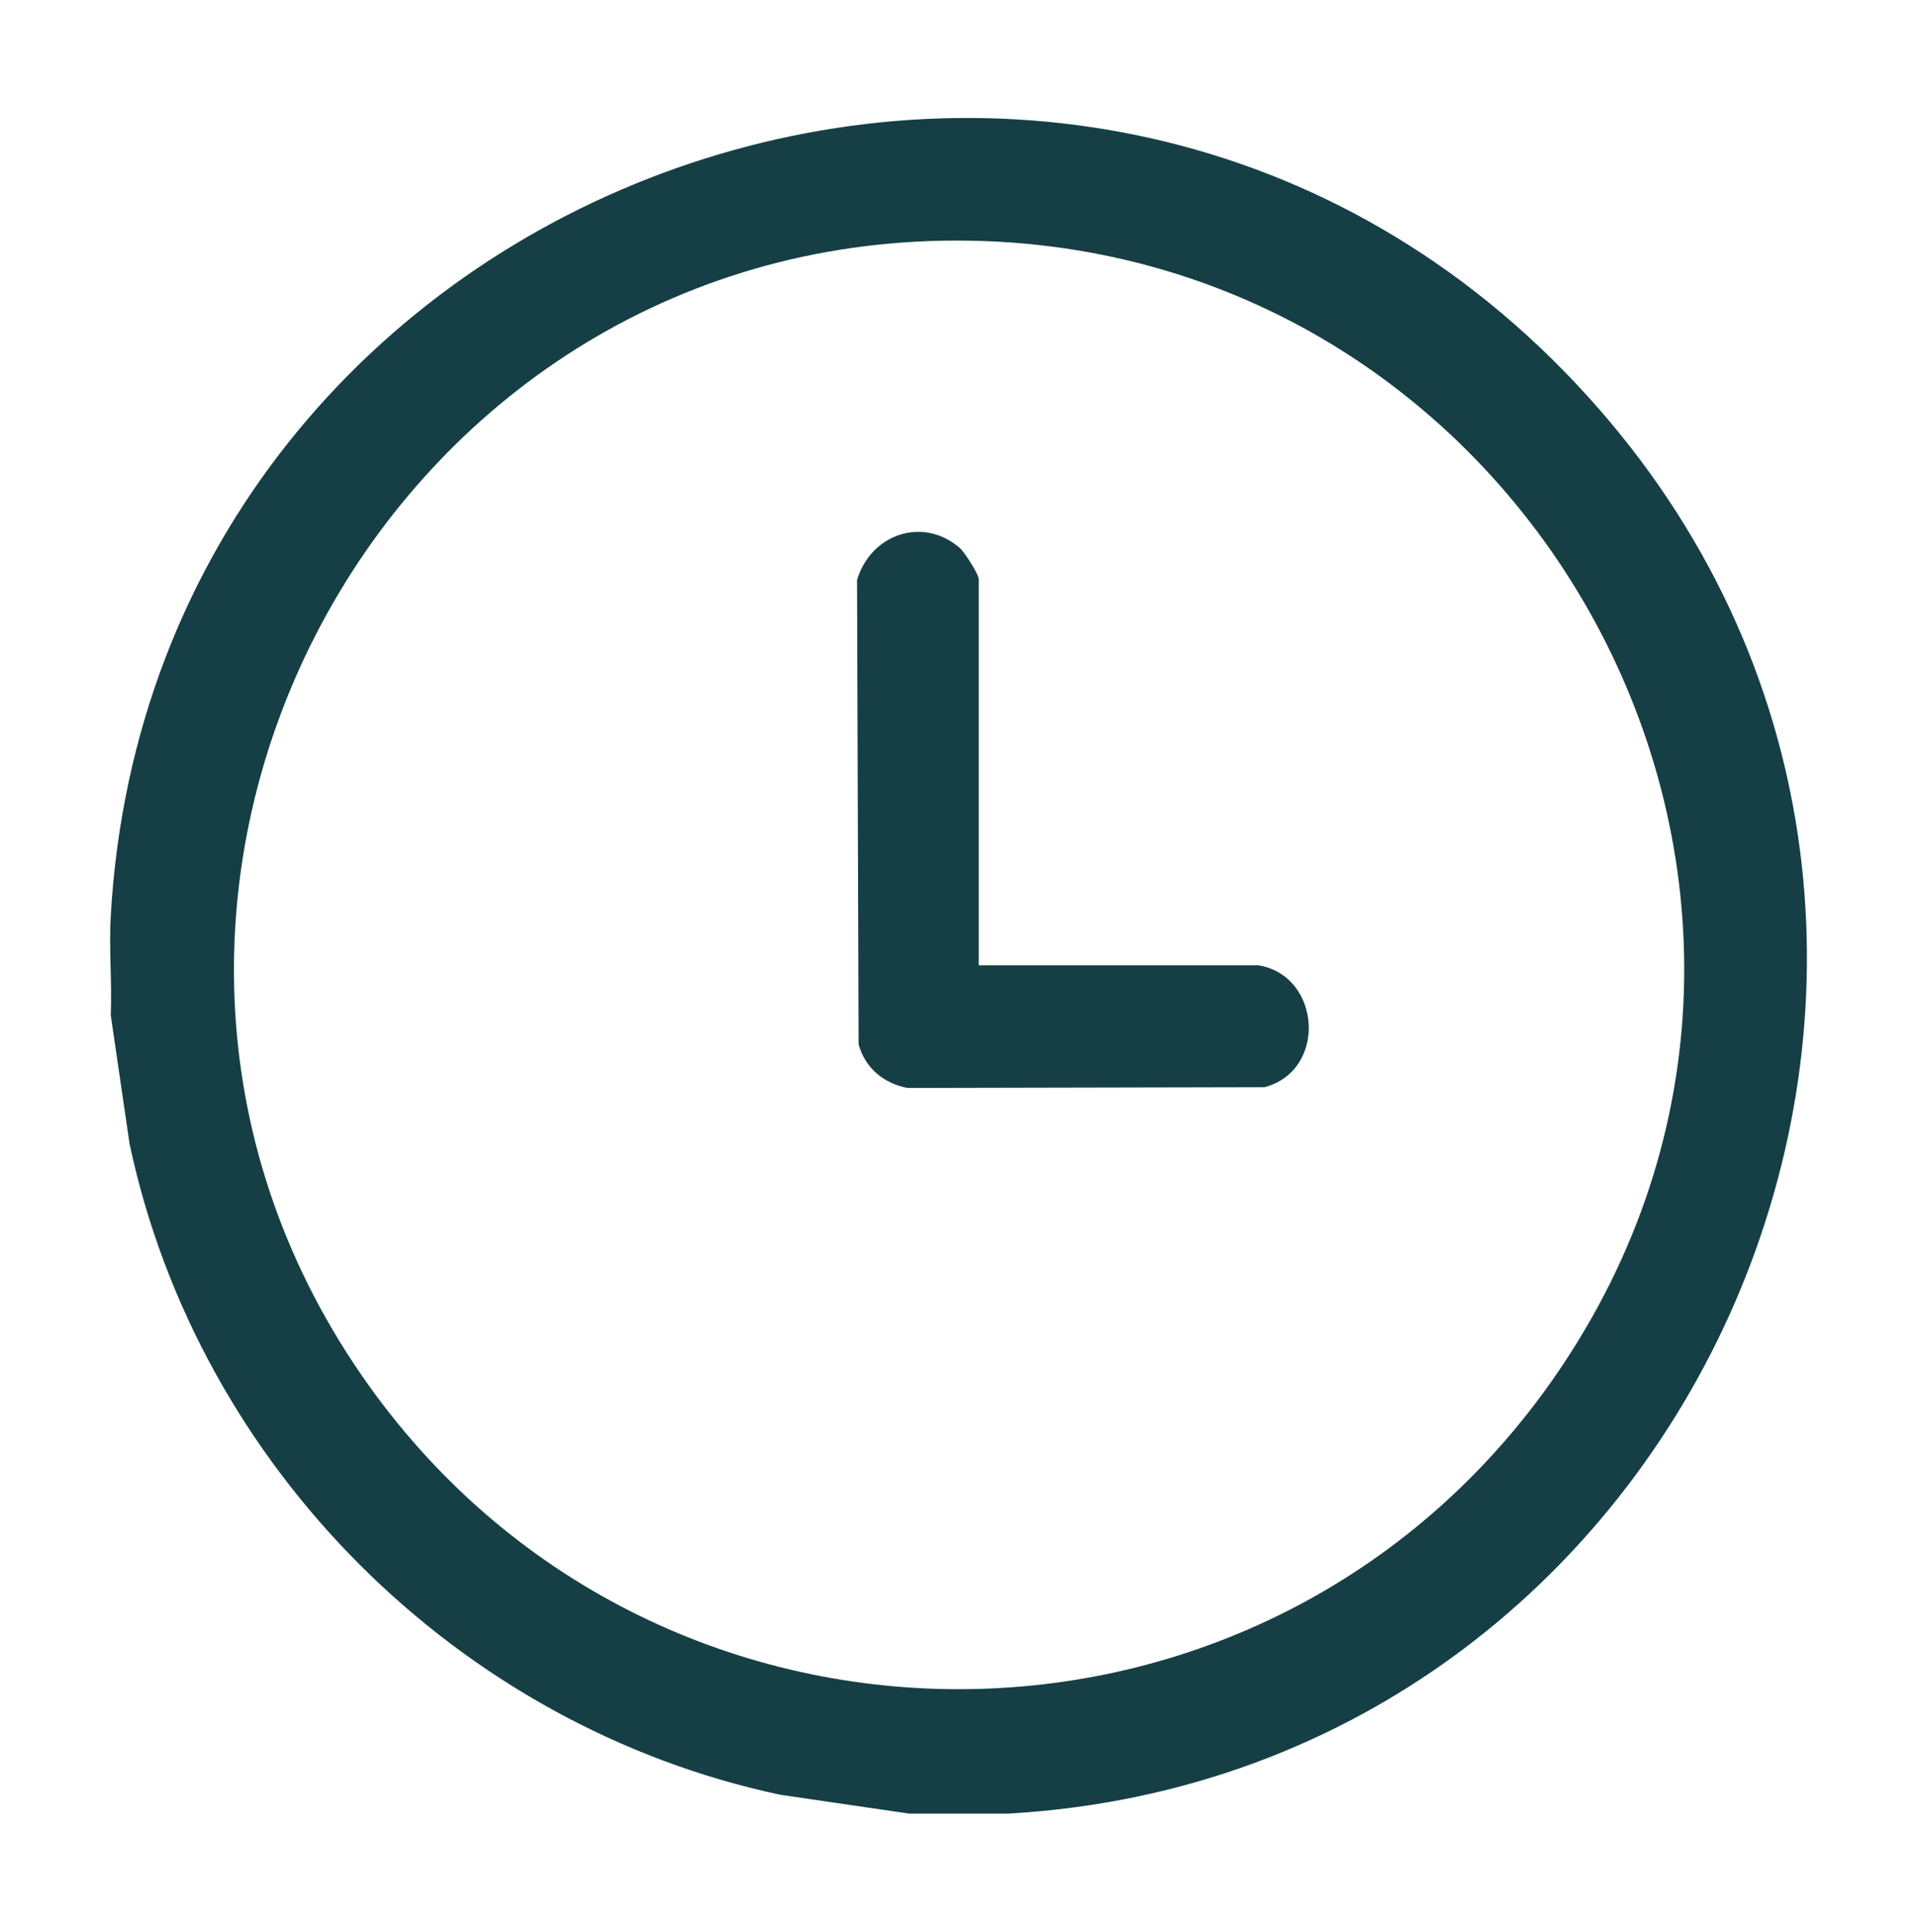 <?xml version="1.0" encoding="UTF-8"?>
<svg id="Capa_1" data-name="Capa 1" xmlns="http://www.w3.org/2000/svg" viewBox="0 0 99.87 100.65">
  <defs>
    <style>
      .cls-1 {
        fill: #153f45;
      }
    </style>
  </defs>
  <path class="cls-1" d="M52.54,94.5h-5.18l-6.7-.98c-16.81-3.57-30.34-17.1-33.91-33.92l-.98-6.7c.07-1.71-.1-3.47,0-5.18C7.99,8.9,56.49-8.35,82.75,20.69c24.85,27.48,6.43,71.71-30.21,73.81ZM49.22,12.54c-29.8.47-47.39,34.45-30.38,59.12,15.04,21.81,47.16,21.81,62.21,0,17.44-25.29-1.32-59.59-31.83-59.12Z"/>
  <path class="cls-1" d="M65.57,50.3c3.25.54,3.6,5.47.31,6.35l-18.6.04c-1.25-.24-2.22-1.05-2.55-2.28l-.08-24.18c.68-2.35,3.39-3.37,5.35-1.68.25.22.99,1.37.99,1.64v20.11h14.58Z"/>
</svg>